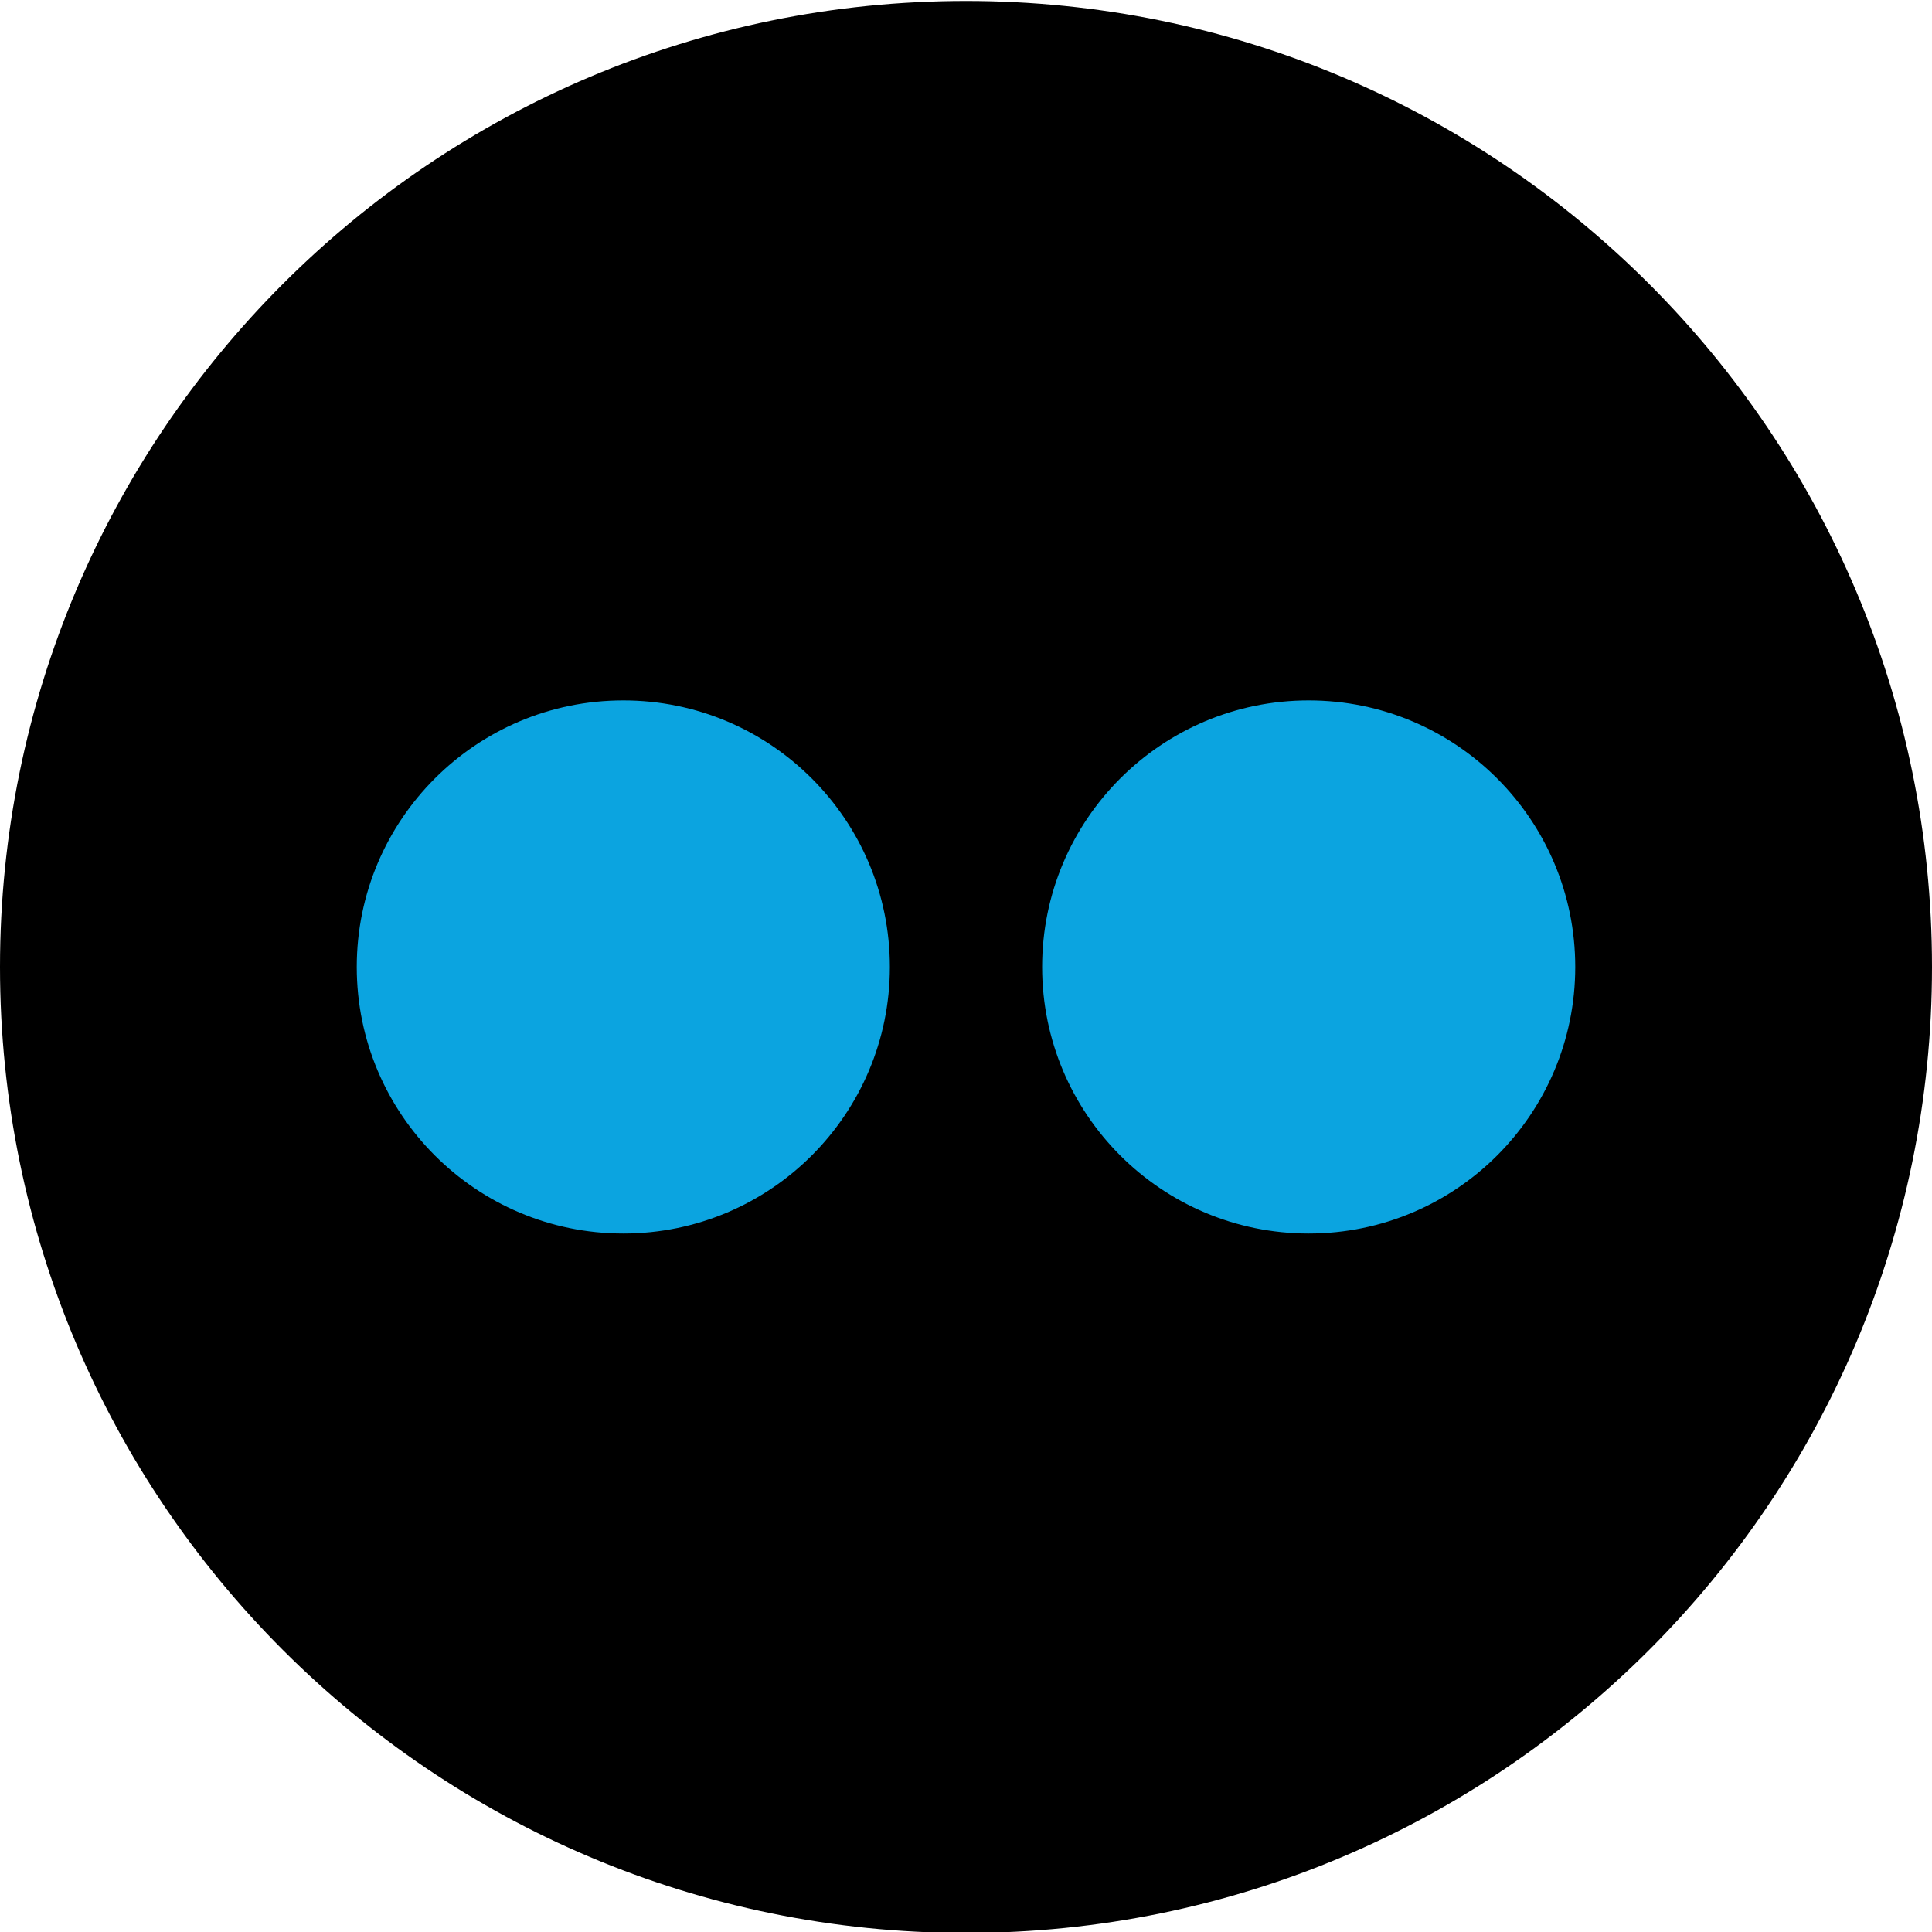 <?xml version="1.0" ?><svg enable-background="new 0 0 32 32" version="1.1" viewBox="0 0 32 32" xml:space="preserve" xmlns="http://www.w3.org/2000/svg" xmlns:xlink="http://www.w3.org/1999/xlink"><g id="Style_3_copy"><g><path d="M16,0.016c-8.837,0-16,7.163-16,16c0,8.836,7.163,16,16,16s16-7.164,16-16C32,7.179,24.837,0.016,16,0.016z"/></g><g><circle cx="10.324" cy="16.016" fill="#0BA4E0" r="4.415"/><circle cx="21.676" cy="16.016" fill="#0BA4E0" r="4.415"/></g></g></svg>